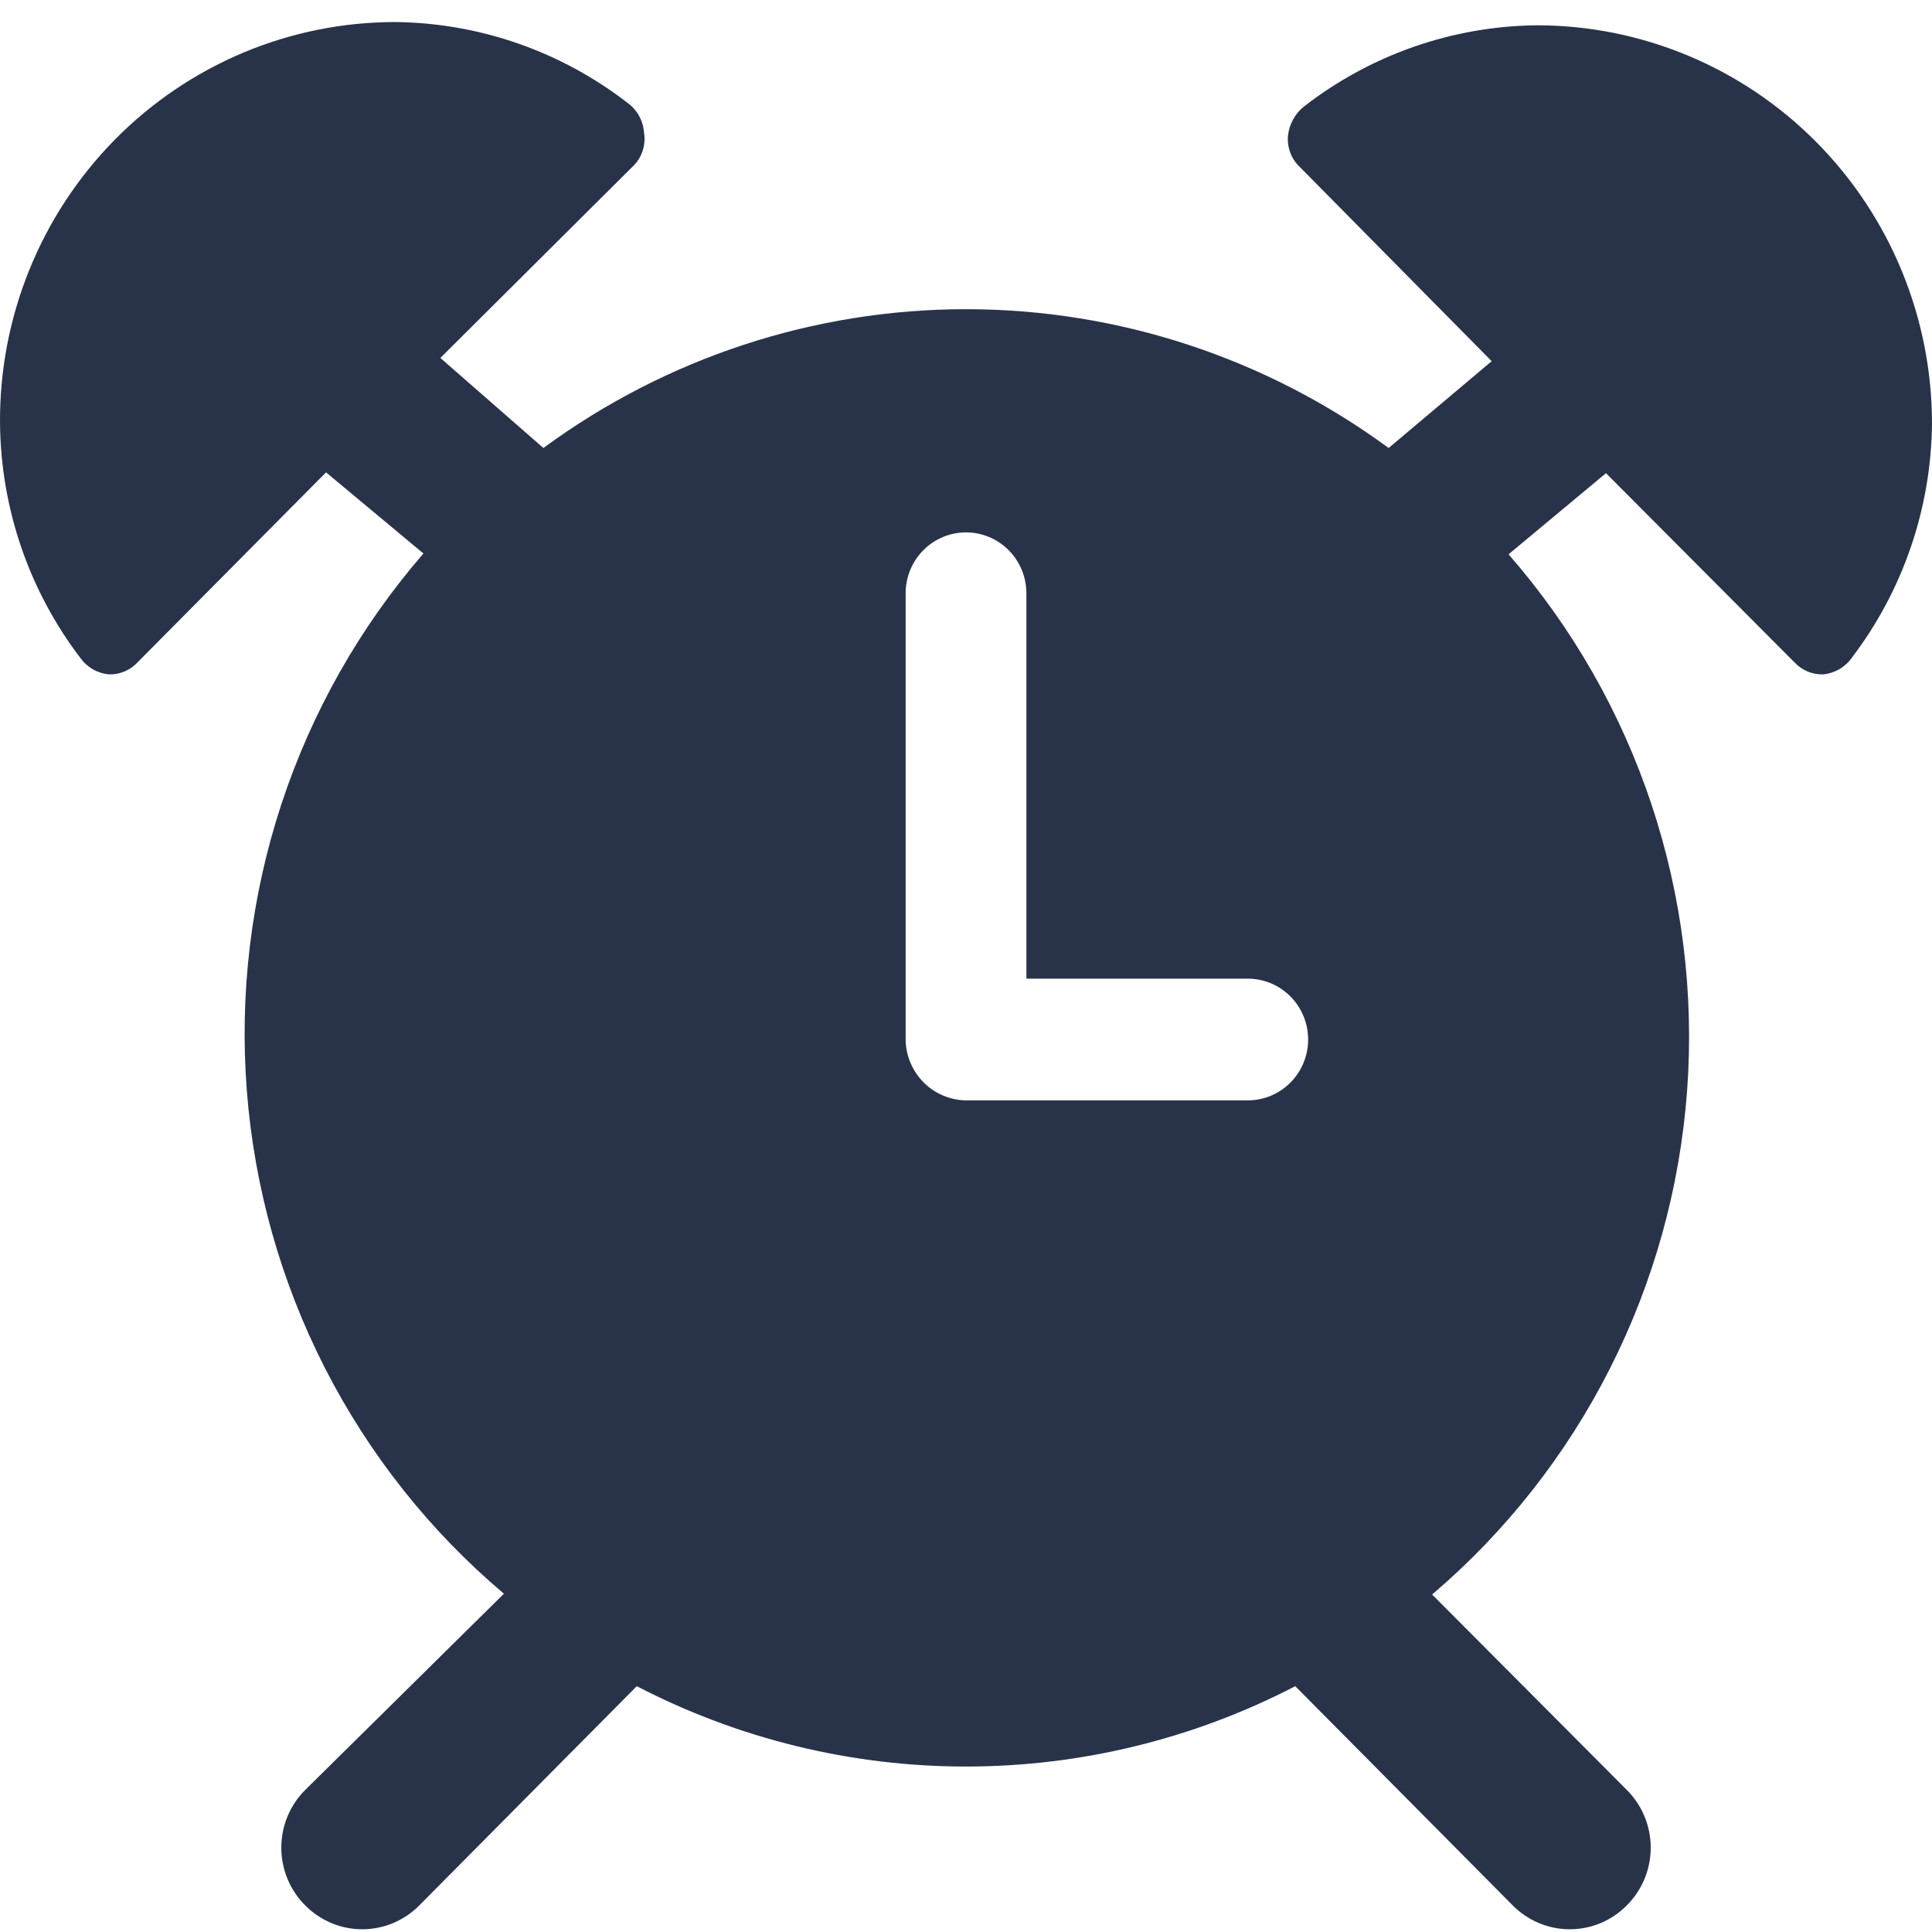 <svg width="78" height="78" viewBox="0 0 78 78" fill="none" xmlns="http://www.w3.org/2000/svg">
<path id="Vector" d="M62.043 1.021C58.642 1.056 55.345 2.206 52.65 4.296C52.469 4.439 52.319 4.617 52.207 4.82C52.095 5.022 52.025 5.245 52 5.476C51.978 5.712 52.011 5.951 52.095 6.172C52.18 6.394 52.314 6.593 52.488 6.753L60.223 14.582L56.063 18.087C51.108 14.445 45.133 12.483 39 12.483C32.867 12.483 26.893 14.445 21.938 18.087L17.778 14.451L25.513 6.753C25.706 6.579 25.852 6.359 25.937 6.112C26.022 5.866 26.044 5.602 26 5.345C25.983 5.112 25.916 4.887 25.804 4.683C25.692 4.479 25.537 4.303 25.35 4.165C22.655 2.075 19.358 0.925 15.958 0.89C13.851 0.89 11.766 1.31 9.821 2.126C7.877 2.943 6.112 4.139 4.628 5.647C3.145 7.154 1.972 8.943 1.178 10.909C0.383 12.876 -0.017 14.982 0.001 17.105C0.036 20.532 1.176 23.855 3.251 26.572C3.387 26.76 3.562 26.916 3.764 27.029C3.966 27.142 4.19 27.21 4.42 27.227C4.634 27.23 4.845 27.187 5.041 27.103C5.237 27.018 5.413 26.893 5.558 26.736L13.163 19.07L17.095 22.346C14.535 25.301 12.586 28.741 11.361 32.465C10.137 36.188 9.662 40.121 9.965 44.032C10.268 47.943 11.341 51.754 13.124 55.242C14.906 58.729 17.362 61.823 20.345 64.342L12.318 72.269C12.013 72.574 11.772 72.936 11.607 73.335C11.442 73.734 11.357 74.162 11.357 74.595C11.357 75.027 11.442 75.456 11.607 75.855C11.772 76.254 12.013 76.616 12.318 76.921C12.62 77.228 12.979 77.471 13.376 77.638C13.772 77.804 14.196 77.89 14.625 77.89C15.055 77.89 15.479 77.804 15.875 77.638C16.271 77.471 16.631 77.228 16.933 76.921L25.708 68.076C29.819 70.208 34.377 71.32 39 71.32C43.624 71.32 48.181 70.208 52.293 68.076L61.068 76.921C61.37 77.228 61.729 77.471 62.125 77.638C62.521 77.804 62.946 77.89 63.375 77.89C63.804 77.89 64.229 77.804 64.625 77.638C65.021 77.471 65.38 77.228 65.683 76.921C65.987 76.616 66.229 76.254 66.394 75.855C66.559 75.456 66.644 75.027 66.644 74.595C66.644 74.162 66.559 73.734 66.394 73.335C66.229 72.936 65.987 72.574 65.683 72.269L57.818 64.374C60.79 61.844 63.231 58.741 64.999 55.248C66.767 51.755 67.826 47.941 68.113 44.03C68.401 40.12 67.911 36.19 66.674 32.472C65.436 28.755 63.475 25.323 60.905 22.379L64.838 19.103L72.442 26.736C72.588 26.893 72.764 27.018 72.96 27.103C73.156 27.187 73.367 27.23 73.58 27.227C73.811 27.21 74.035 27.142 74.237 27.029C74.439 26.916 74.614 26.76 74.75 26.572C76.824 23.855 77.965 20.532 78 17.105C78 12.839 76.319 8.748 73.326 5.732C70.334 2.715 66.275 1.021 62.043 1.021ZM50.375 44.425H39C38.356 44.416 37.741 44.155 37.286 43.696C36.831 43.237 36.571 42.617 36.563 41.968V23.951C36.563 23.3 36.82 22.675 37.277 22.214C37.734 21.753 38.354 21.494 39 21.494C39.647 21.494 40.267 21.753 40.724 22.214C41.181 22.675 41.438 23.3 41.438 23.951V39.511H50.375C51.022 39.511 51.642 39.77 52.099 40.231C52.556 40.691 52.813 41.316 52.813 41.968C52.813 42.62 52.556 43.245 52.099 43.705C51.642 44.166 51.022 44.425 50.375 44.425Z" fill="#28334A"/>
</svg>
